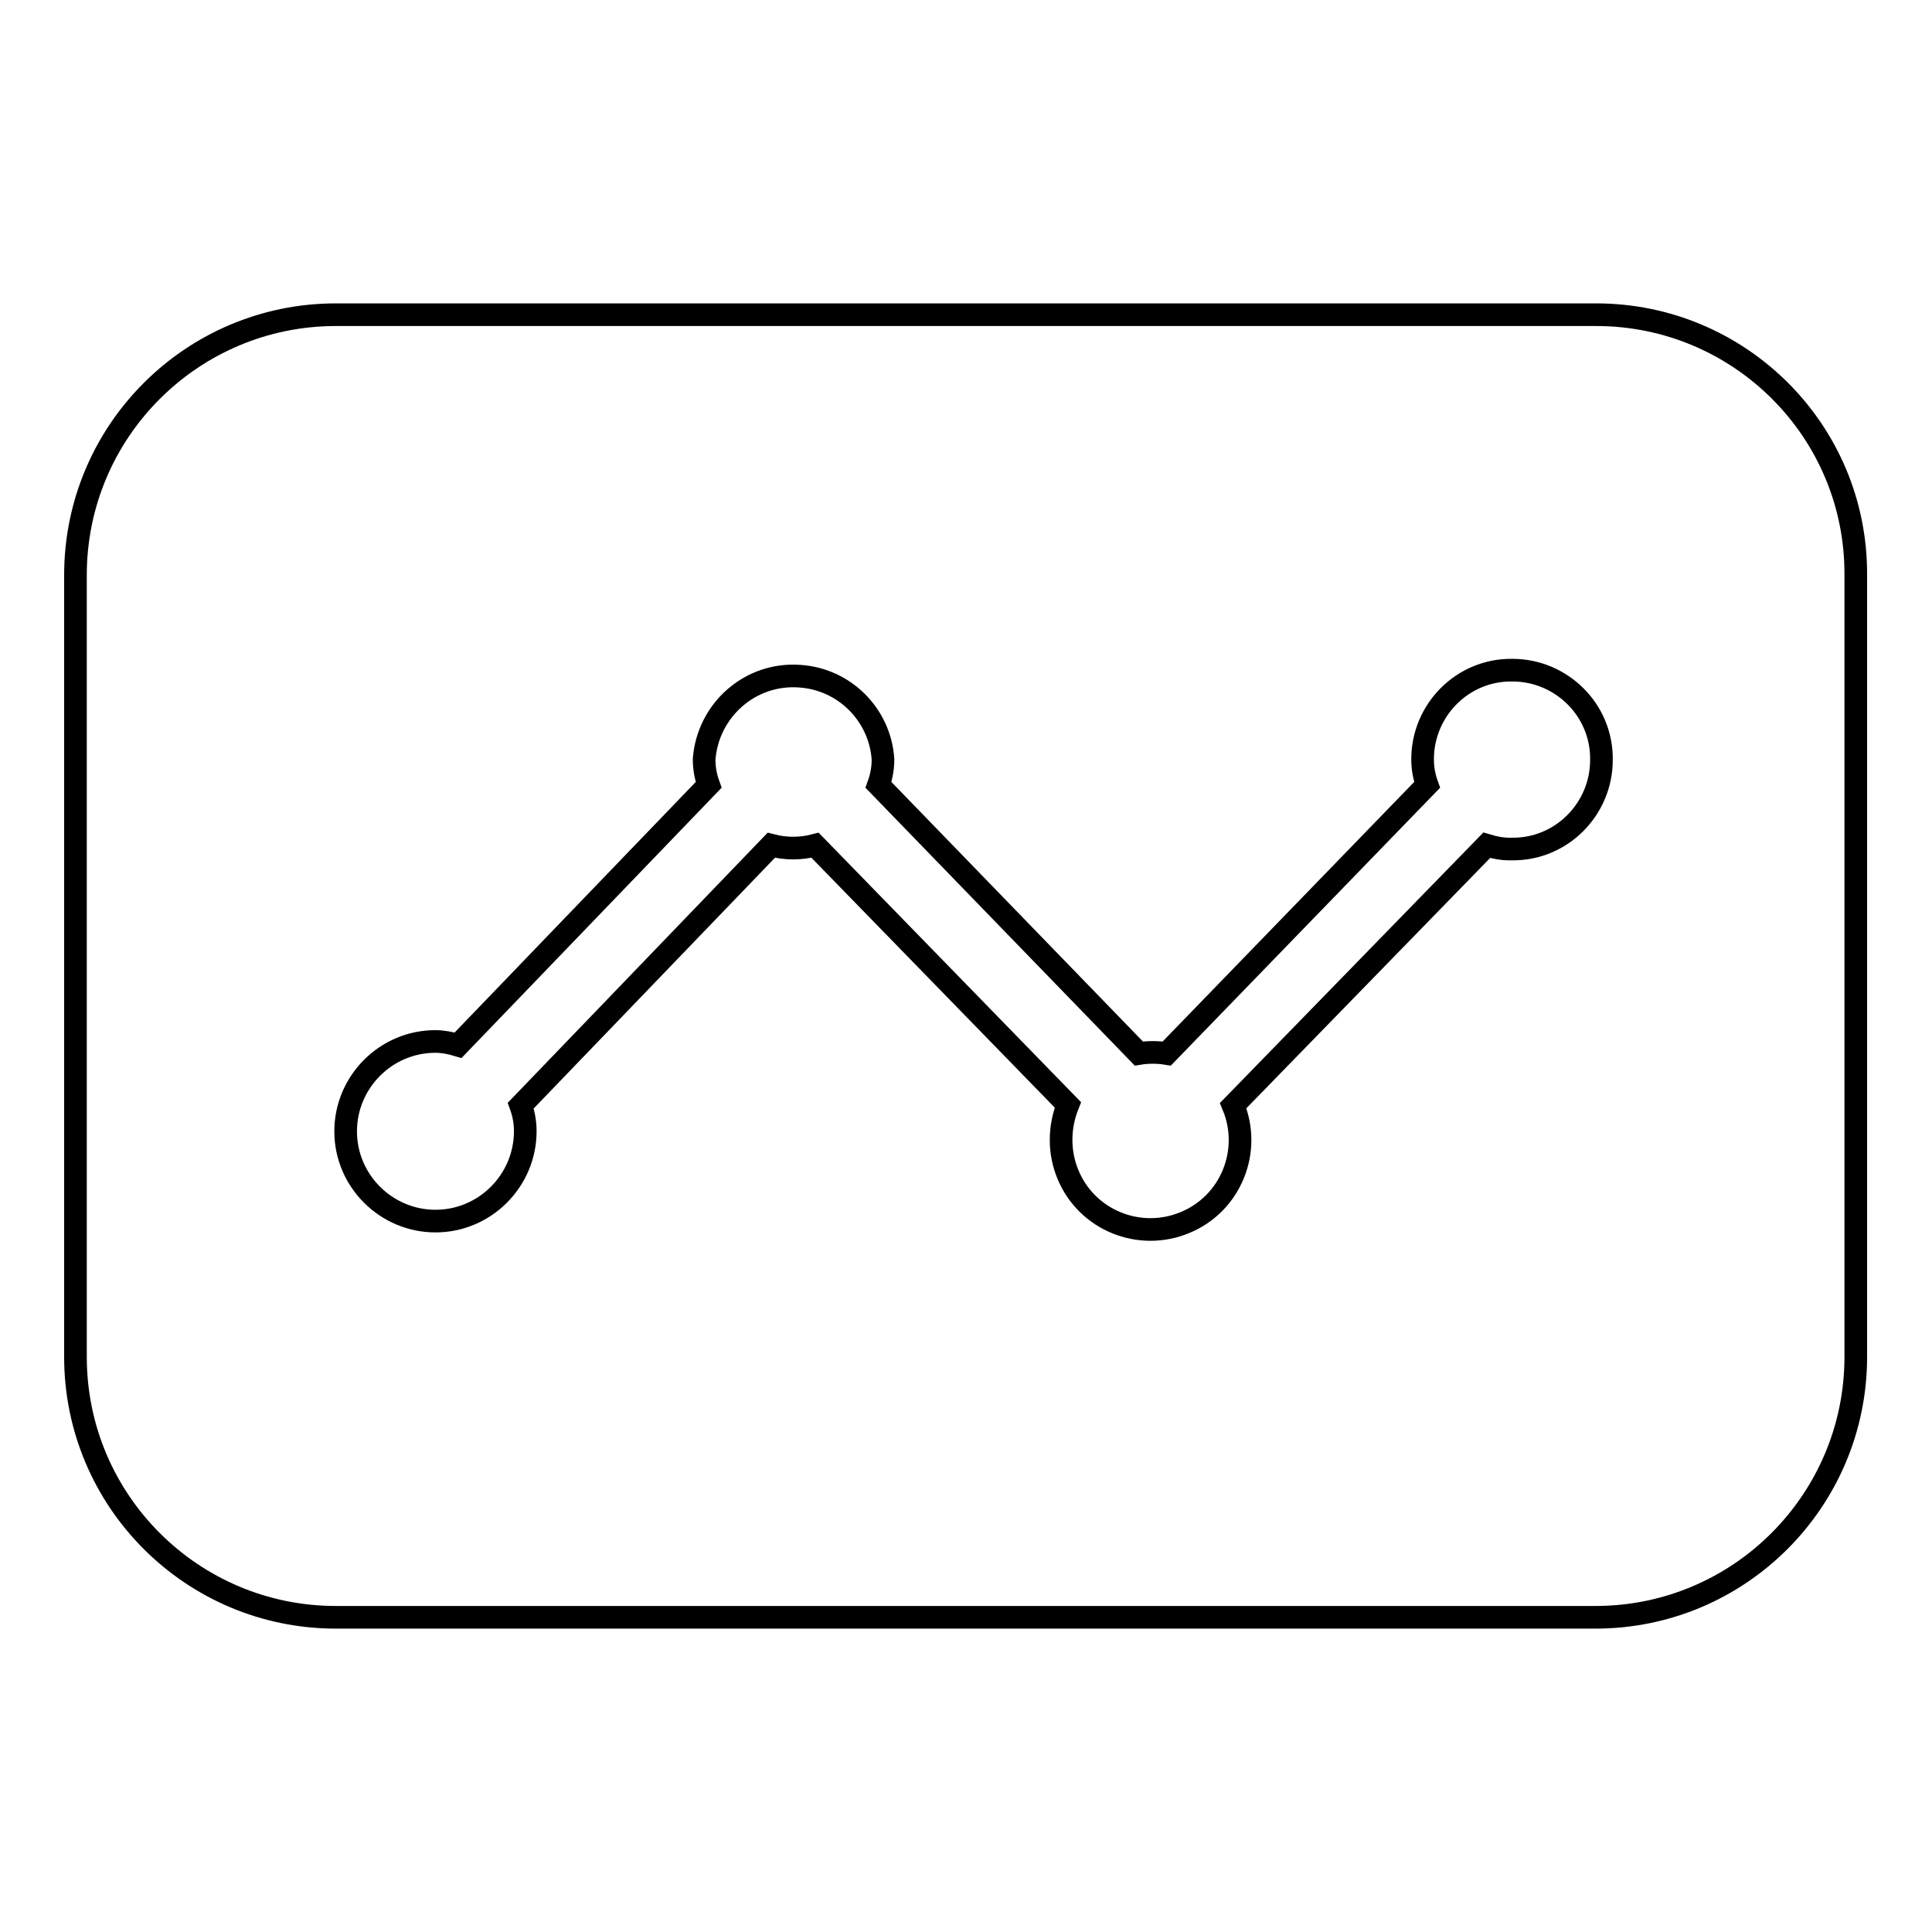 <?xml version="1.0" encoding="utf-8"?>
<!-- Svg Vector Icons : http://www.onlinewebfonts.com/icon -->
<!DOCTYPE svg PUBLIC "-//W3C//DTD SVG 1.1//EN" "http://www.w3.org/Graphics/SVG/1.1/DTD/svg11.dtd">
<svg version="1.1" xmlns="http://www.w3.org/2000/svg" xmlns:xlink="http://www.w3.org/1999/xlink" x="0px" y="0px" viewBox="0 0 256 256" enable-background="new 0 0 256 256" xml:space="preserve">
<g> <path stroke-width="3" fill-opacity="0" stroke="#000000"  d="M211.5,41.7H44.5C25.5,41.7,10,57.1,10,76.2l0,0v103.6c0,19.1,15.5,34.5,34.5,34.5h166.9 c19.1,0,34.5-15.5,34.5-34.5V76.2C246,57.1,230.5,41.7,211.5,41.7L211.5,41.7z M200,112.5c-1,0-2-0.2-3-0.5l-33.6,34.5 c2.5,6-0.3,13-6.4,15.5c-6,2.5-13-0.3-15.5-6.4c-1.2-2.9-1.2-6.2,0-9.2L108,112c-1.9,0.5-3.9,0.5-5.8,0L69,146.5 c0.4,1.1,0.6,2.2,0.6,3.4c0,6.5-5.3,11.9-11.9,11.9c-6.5,0-11.9-5.3-11.9-11.9c0-6.5,5.3-11.9,11.9-11.9c1,0,2,0.2,3,0.5L93.9,104 c-0.4-1.1-0.6-2.2-0.6-3.4c0.5-6.5,6.1-11.5,12.7-11c5.9,0.4,10.6,5.1,11,11c0,1.2-0.2,2.3-0.6,3.4l34.5,35.6 c1.2-0.2,2.5-0.2,3.7,0l34.5-35.6c-0.4-1.1-0.6-2.2-0.6-3.4c0-6.5,5.3-11.9,11.9-11.8c6.5,0,11.9,5.3,11.8,11.9 c0,6.5-5.3,11.9-11.9,11.8C200.3,112.5,200.1,112.5,200,112.5z"/></g>
</svg>